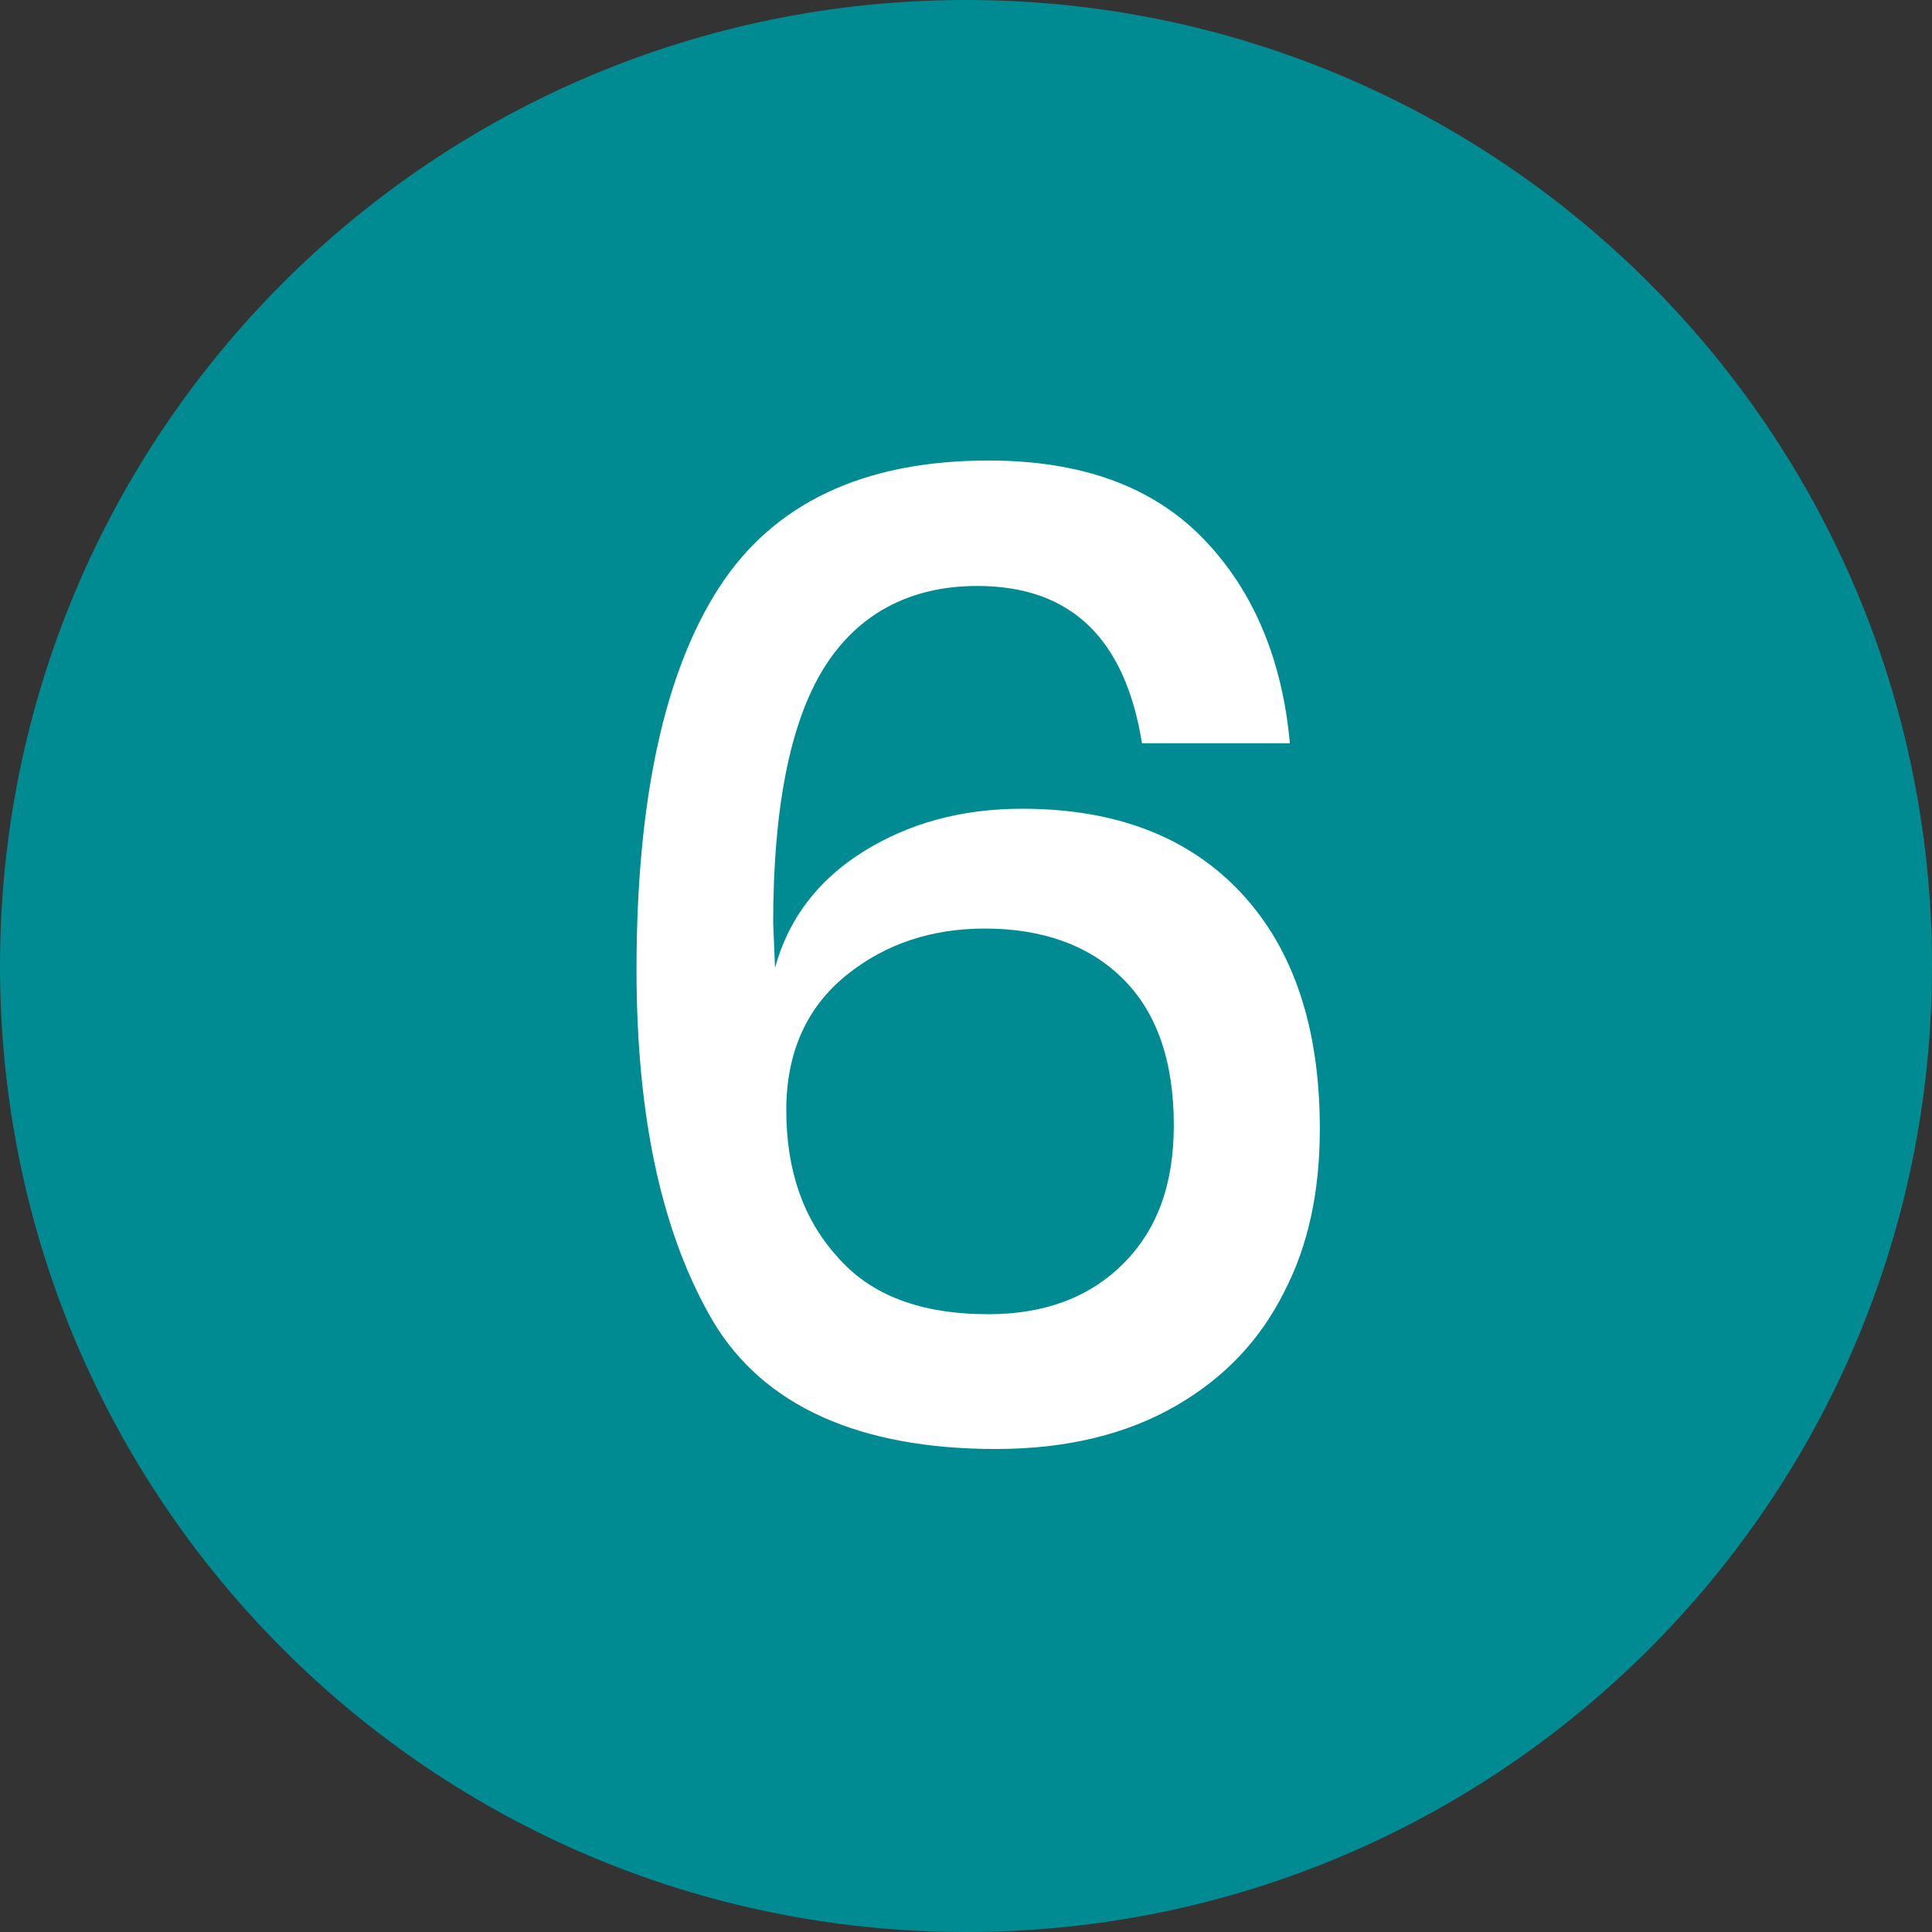 <?xml version="1.0" encoding="utf-8"?>
<!-- Generator: Adobe Illustrator 26.3.1, SVG Export Plug-In . SVG Version: 6.00 Build 0)  -->
<svg version="1.1" id="a" xmlns="http://www.w3.org/2000/svg" xmlns:xlink="http://www.w3.org/1999/xlink" x="0px" y="0px"
	 viewBox="0 0 103.2 103.2" style="enable-background:new 0 0 103.2 103.2;" xml:space="preserve">
<rect x="0" y="0" width="103.2" height="103.2" fill="#333333" stroke="none"/>
<style type="text/css">
	.st0{fill:#008B93;}
	.st1{fill:#FFFFFF;}
	.st2{enable-background:new    ;}
</style>
<path class="st0" d="M51.6,0L51.6,0c28.5,0,51.6,23.1,51.6,51.6l0,0c0,28.5-23.1,51.6-51.6,51.6l0,0C23.1,103.2,0,80.1,0,51.6l0,0
	C0,23.1,23.1,0,51.6,0z"/>
<g class="st2">
	<path class="st1" d="M52.2,31.3c-3.6,0-6.4,1.5-8.2,4.4c-1.8,2.9-2.7,7.5-2.7,13.6l0.1,2.4c0.7-2.6,2.3-4.7,4.7-6.2
		c2.4-1.5,5.2-2.3,8.5-2.3c5,0,8.9,1.5,11.7,4.5c2.8,3,4.2,7.2,4.2,12.6c0,3.3-0.6,6.2-1.9,8.7c-1.3,2.6-3.2,4.6-5.8,6.1
		c-2.6,1.5-5.8,2.3-9.6,2.3c-7.3,0-12.4-2.3-15.1-6.8c-2.7-4.6-4.1-10.8-4.1-18.8c0-9.1,1.5-15.9,4.4-20.4c2.9-4.5,7.7-6.8,14.4-6.8
		c5,0,8.8,1.4,11.5,4.2c2.7,2.8,4.2,6.5,4.6,10.9H61C60.1,34.1,57.2,31.3,52.2,31.3z M44.7,67.1c1.8,2.1,4.5,3.1,8.1,3.1
		c3,0,5.4-0.9,7.2-2.7c1.8-1.8,2.7-4.2,2.7-7.4c0-3.4-0.9-6-2.7-7.8c-1.8-1.8-4.3-2.7-7.4-2.7c-2.8,0-5.3,0.8-7.4,2.5
		c-2.1,1.7-3.2,4.1-3.2,7.2C42,62.5,42.9,65.1,44.7,67.1z"/>
</g>
</svg>
